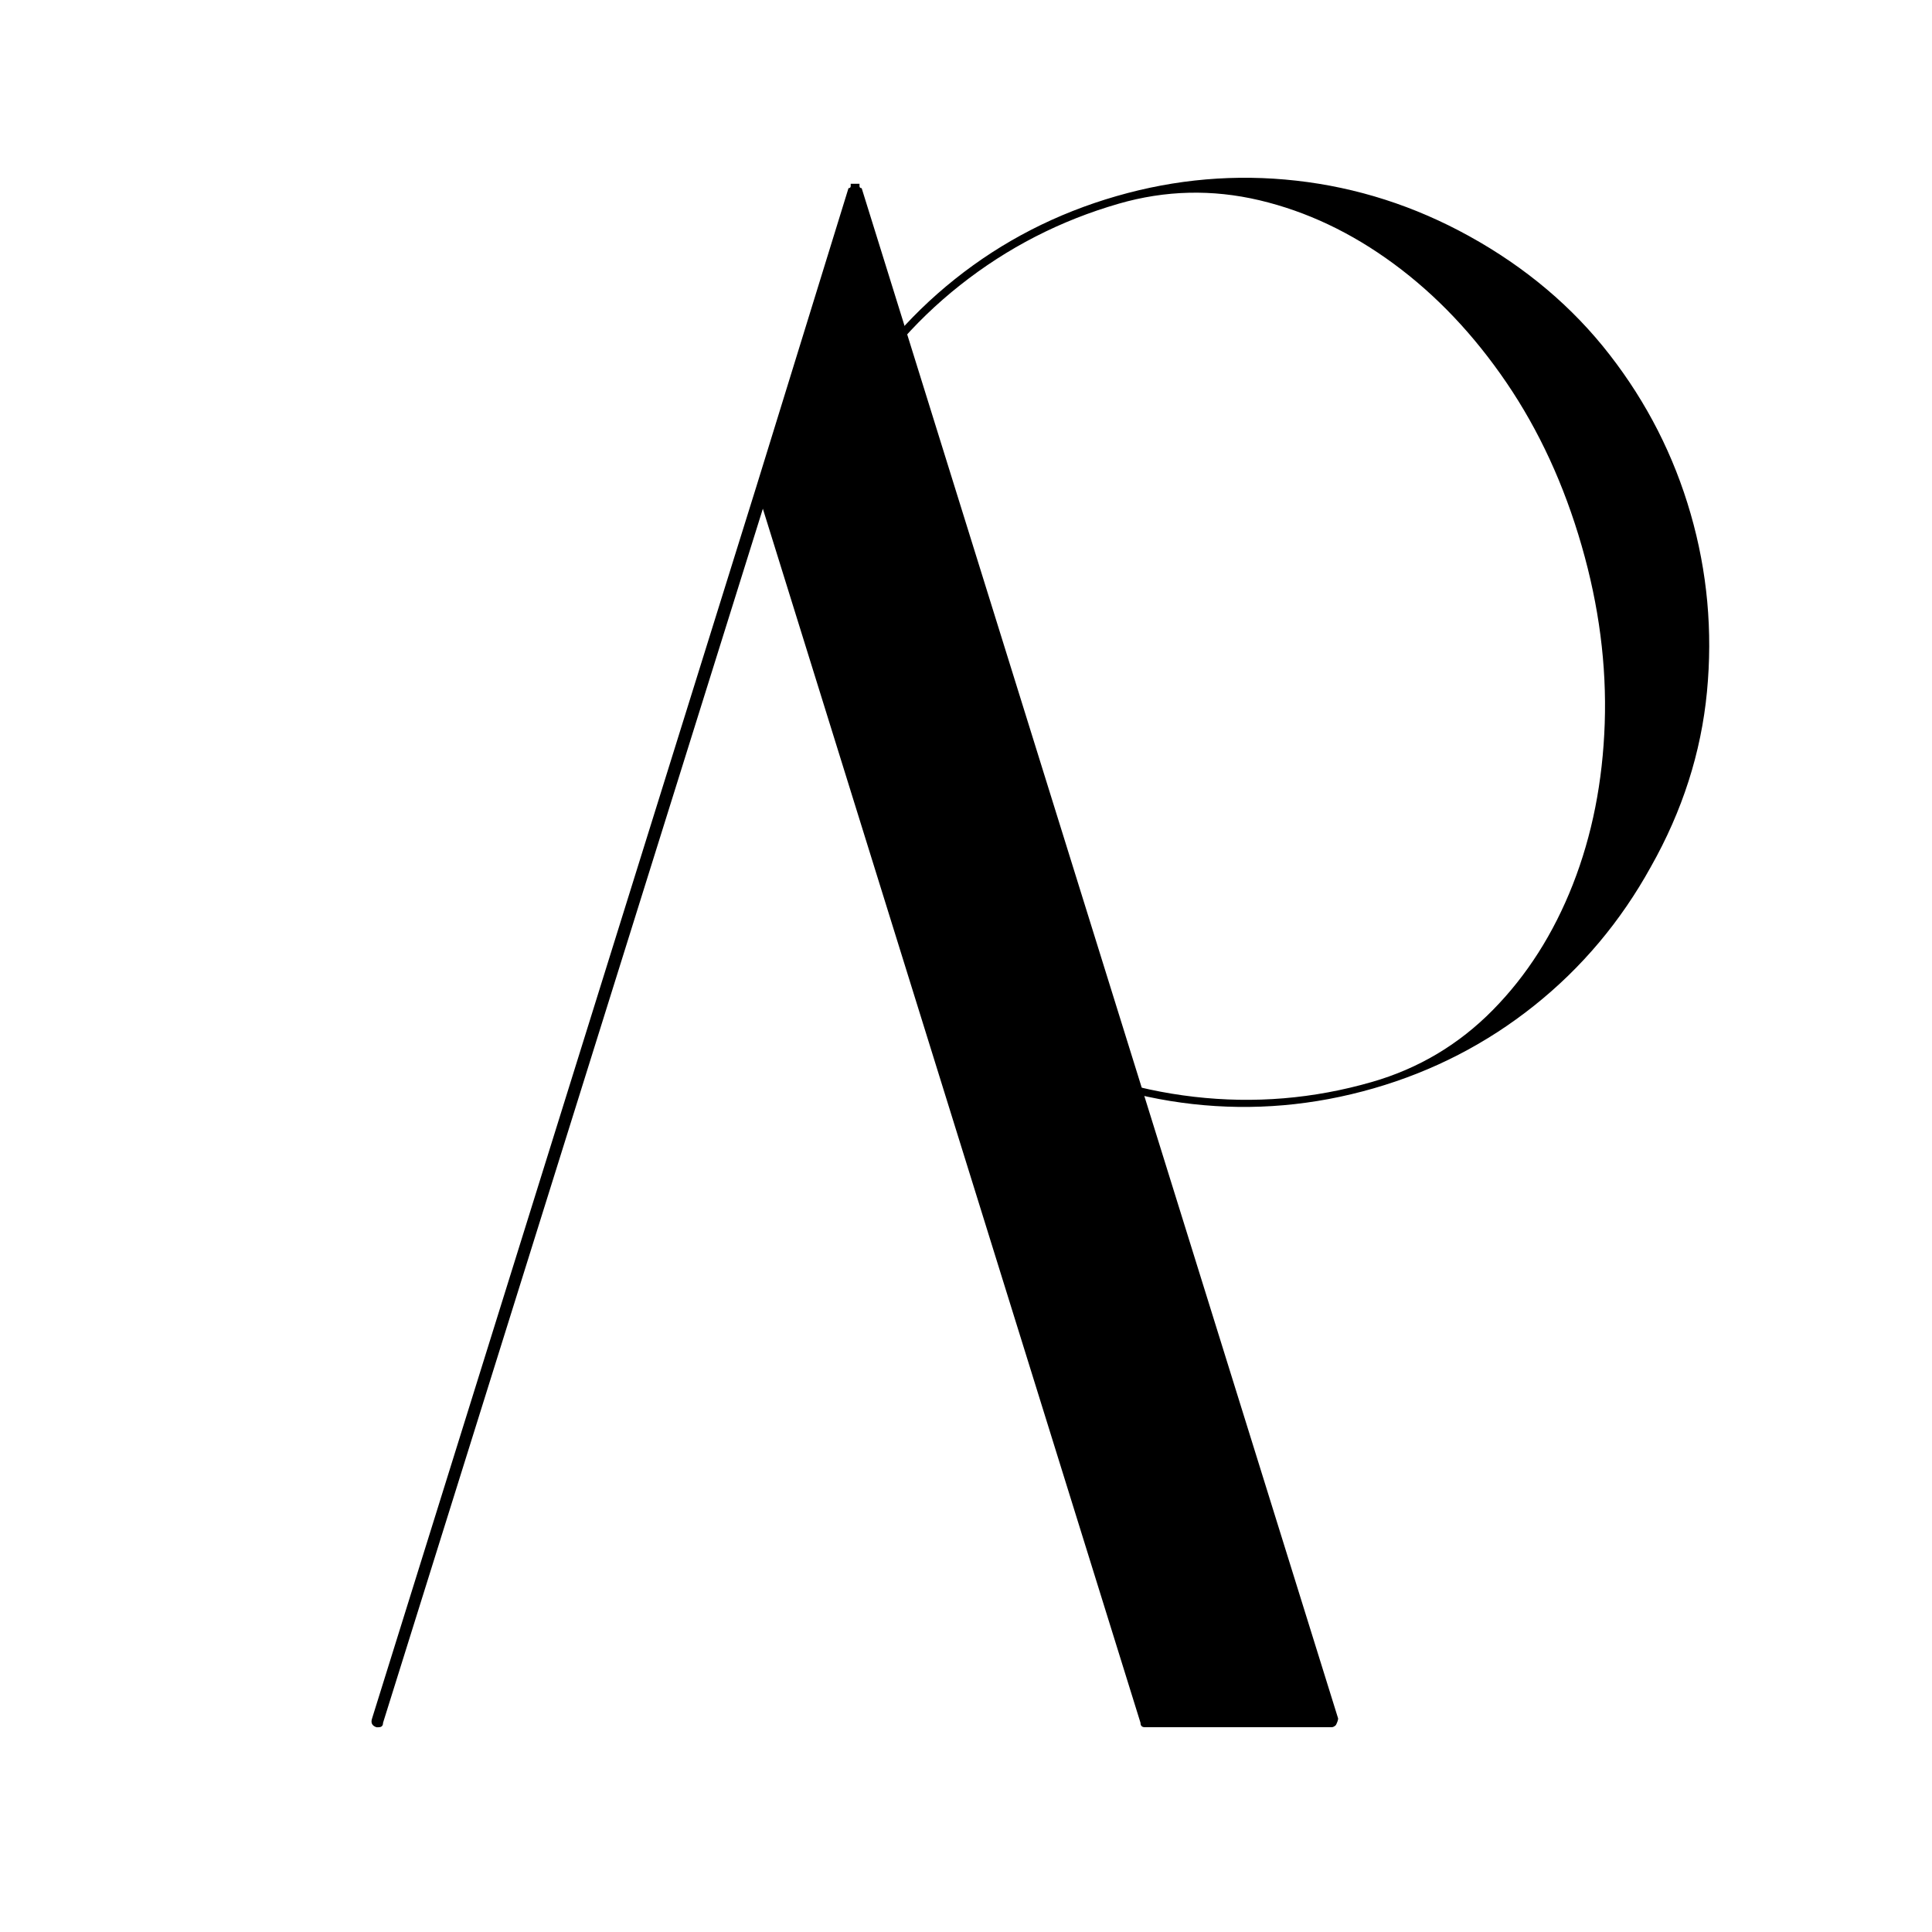 <?xml version="1.0" encoding="UTF-8"?>
<svg data-bbox="-90 -90 1080 1080" height="1200" viewBox="0 0 900 900" width="1200" xmlns="http://www.w3.org/2000/svg" data-type="color">
    <g>
        <defs>
            <clipPath id="54f38b8f-087c-461c-8a1e-490477c3fb61">
                <path d="M205 0h537.398v589H205Zm0 0"/>
            </clipPath>
            <clipPath id="7b7dad8d-7c69-4f90-879f-067c620ed9f4">
                <path d="M538 0v589H0V0z"/>
            </clipPath>
            <clipPath id="e630b33f-fe2e-4c8e-b96d-033e34c1d6d1">
                <path d="M.559 29H523v836.68H.559Zm0 0"/>
            </clipPath>
            <clipPath id="36980ec5-314b-4f5e-a8bd-64678c24a633">
                <path d="M523 0v837H0V0z"/>
            </clipPath>
            <clipPath id="dcf8f18e-115b-4abe-9cbe-2667767910ee">
                <path d="M743 0v866H0V0z"/>
            </clipPath>
        </defs>
        <path fill="#ffffff" d="M990-90V990H-90V-90z" data-color="1"/>
        <path fill="#ffffff" d="M990-90V990H-90V-90z" data-color="1"/>
        <g clip-path="url(#dcf8f18e-115b-4abe-9cbe-2667767910ee)" transform="translate(136)">
            <g clip-path="url(#54f38b8f-087c-461c-8a1e-490477c3fb61)">
                <g clip-path="url(#7b7dad8d-7c69-4f90-879f-067c620ed9f4)" transform="translate(205)">
                    <path d="M179.135 91.35q41.392-11.94 83.75-7.187 42.345 4.762 80.438 25.797 39.61 21.89 65.578 55.375c17.32 22.32 29.875 46.984 37.656 73.984q11.686 40.5 7.61 82.969-4.08 42.48-26.141 81.515c-14.023 25.395-32.133 46.946-54.344 64.657-22.219 17.719-47.125 30.554-74.718 38.515-27.977 8.063-56.086 10.508-84.329 7.344q-42.356-4.75-80.453-25.797-1.514-.844-.672-2.375.845-1.518 2.375-.687 37.301 20.624 79.36 25.469 42.065 4.858 82.86-6.907 32.532-9.375 56.312-33.515 23.783-24.142 37.265-58.47 13.47-34.312 14.86-75.046c.914-27.148-2.66-54.715-10.735-82.703q-12.262-42.58-35.031-76.031-22.781-33.458-52.453-55.313-29.67-21.861-62.64-29.656-32.985-7.781-65.516 1.594-40.794 11.763-73.907 37.953-33.123 26.201-53.718 63.531-.857 1.513-2.375.687-1.53-.844-.688-2.375c14.024-25.386 32.14-46.937 54.36-64.656 22.218-17.718 47.32-30.61 75.296-38.672m0 0" fill="#000000" data-color="2"/>
                </g>
            </g>
            <g clip-path="url(#e630b33f-fe2e-4c8e-b96d-033e34c1d6d1)">
                <g clip-path="url(#36980ec5-314b-4f5e-a8bd-64678c24a633)" transform="translate(0 29)">
                    <path d="m37.323 771.534 178.985-573.78L259.26 58.658q1.03 0 1.031-1.03v-1.017h1.016q1.03 0 0 0h3.078v1.016q-.002 1.032 1.015 1.031l221.953 712.875c0 .68-.343 1.696-1.03 3.063-.68.676-1.36 1.015-2.048 1.015H397.34q-2.049 0-2.047-2.046L219.37 207.987 42.433 773.566q-.001 2.045-2.047 2.046H39.37c-2.055-.68-2.734-2.039-2.047-4.078m0 0" fill="#000000" data-color="2"/>
                </g>
            </g>
        </g>
    </g>
</svg>
